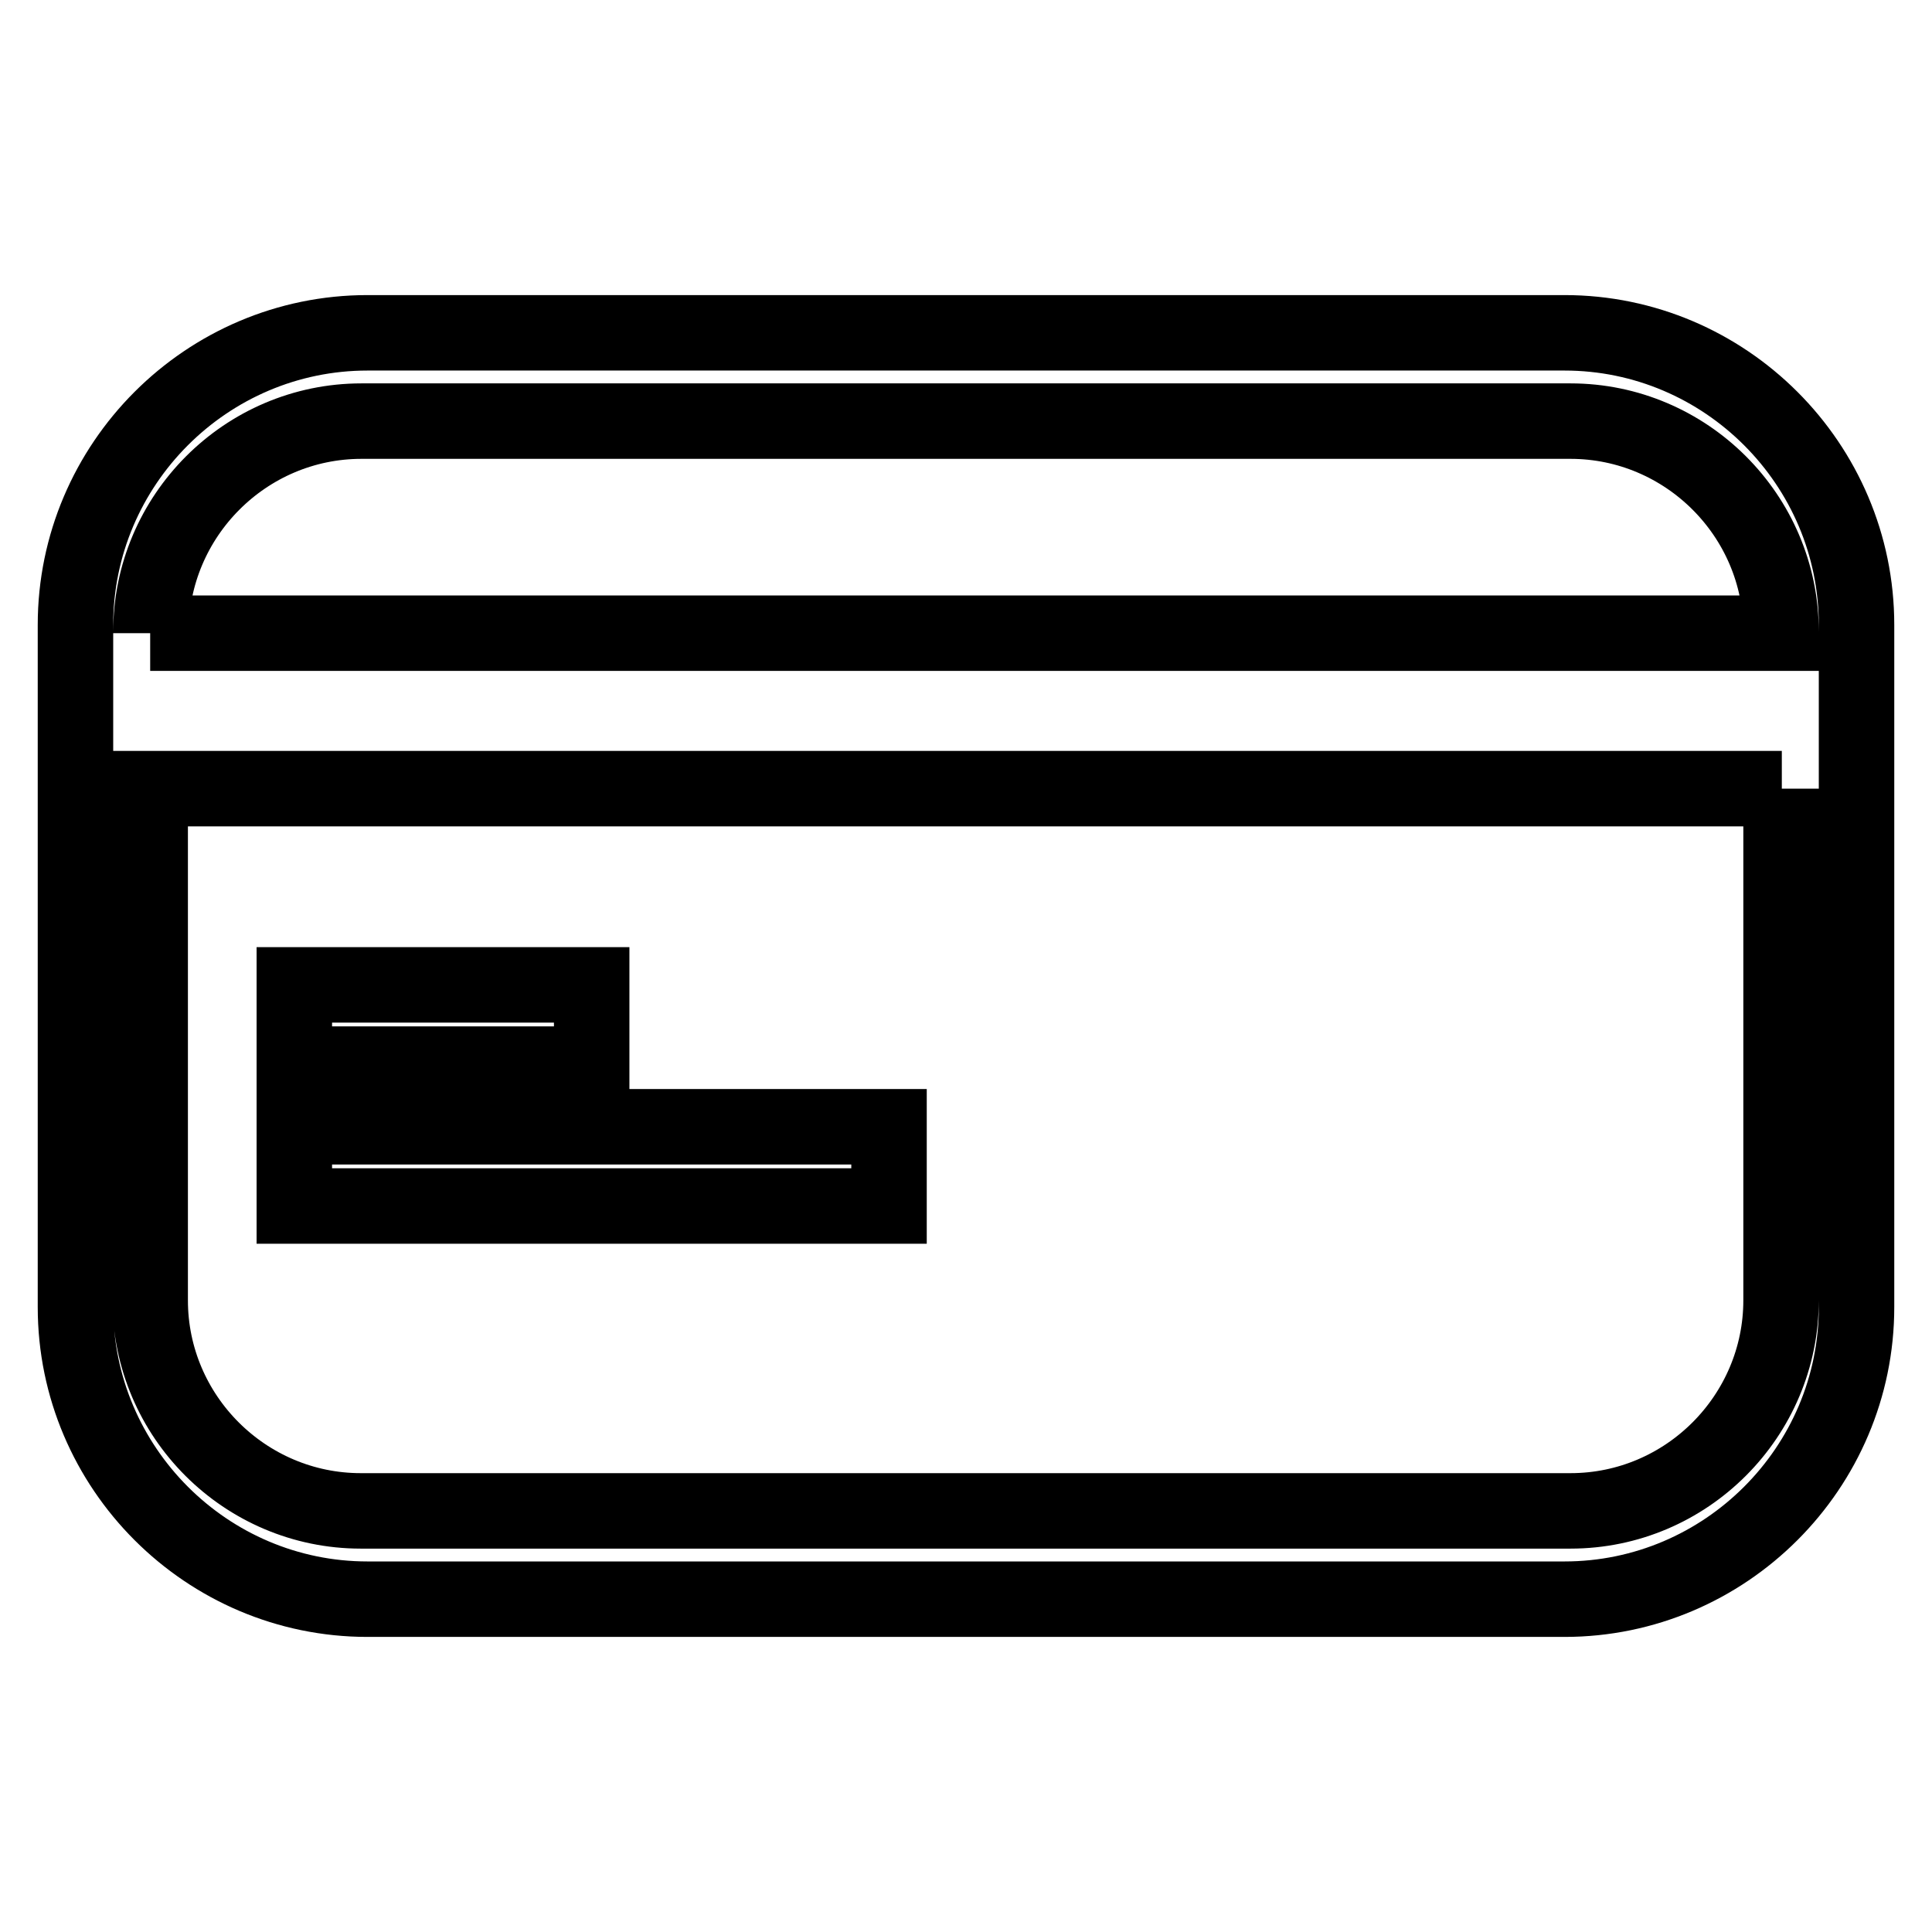 <?xml version="1.0" encoding="utf-8"?>
<!-- Svg Vector Icons : http://www.onlinewebfonts.com/icon -->
<!DOCTYPE svg PUBLIC "-//W3C//DTD SVG 1.1//EN" "http://www.w3.org/Graphics/SVG/1.1/DTD/svg11.dtd">
<svg version="1.1" xmlns="http://www.w3.org/2000/svg" xmlns:xlink="http://www.w3.org/1999/xlink" x="0px" y="0px" viewBox="0 0 256 256" enable-background="new 0 0 256 256" xml:space="preserve">
<g> <path stroke-width="10" fill-opacity="0" stroke="#000000"  d="M48.7,44.1h158.6c21.3,0,38.7,17.4,38.7,38.7v90.4c0,21.3-17.4,38.7-38.7,38.7H48.7 c-21.3,0-38.7-17.4-38.7-38.7V82.8C10,61.5,27.4,44.1,48.7,44.1L48.7,44.1z M19.9,83.9h216.1v-0.2c0-15.4-12.6-27.9-27.9-27.9H47.9 c-15.4,0-27.9,12.6-27.9,27.9V83.9L19.9,83.9z M236.1,104.5H19.9v67.8c0,15.4,12.6,27.9,27.9,27.9h160.3 c15.4,0,27.9-12.6,27.9-27.9V104.5z M39,149.3h78.8v10.5H39V149.3L39,149.3z M39,130.5h39.4V141H39V130.5z"/></g>
</svg>